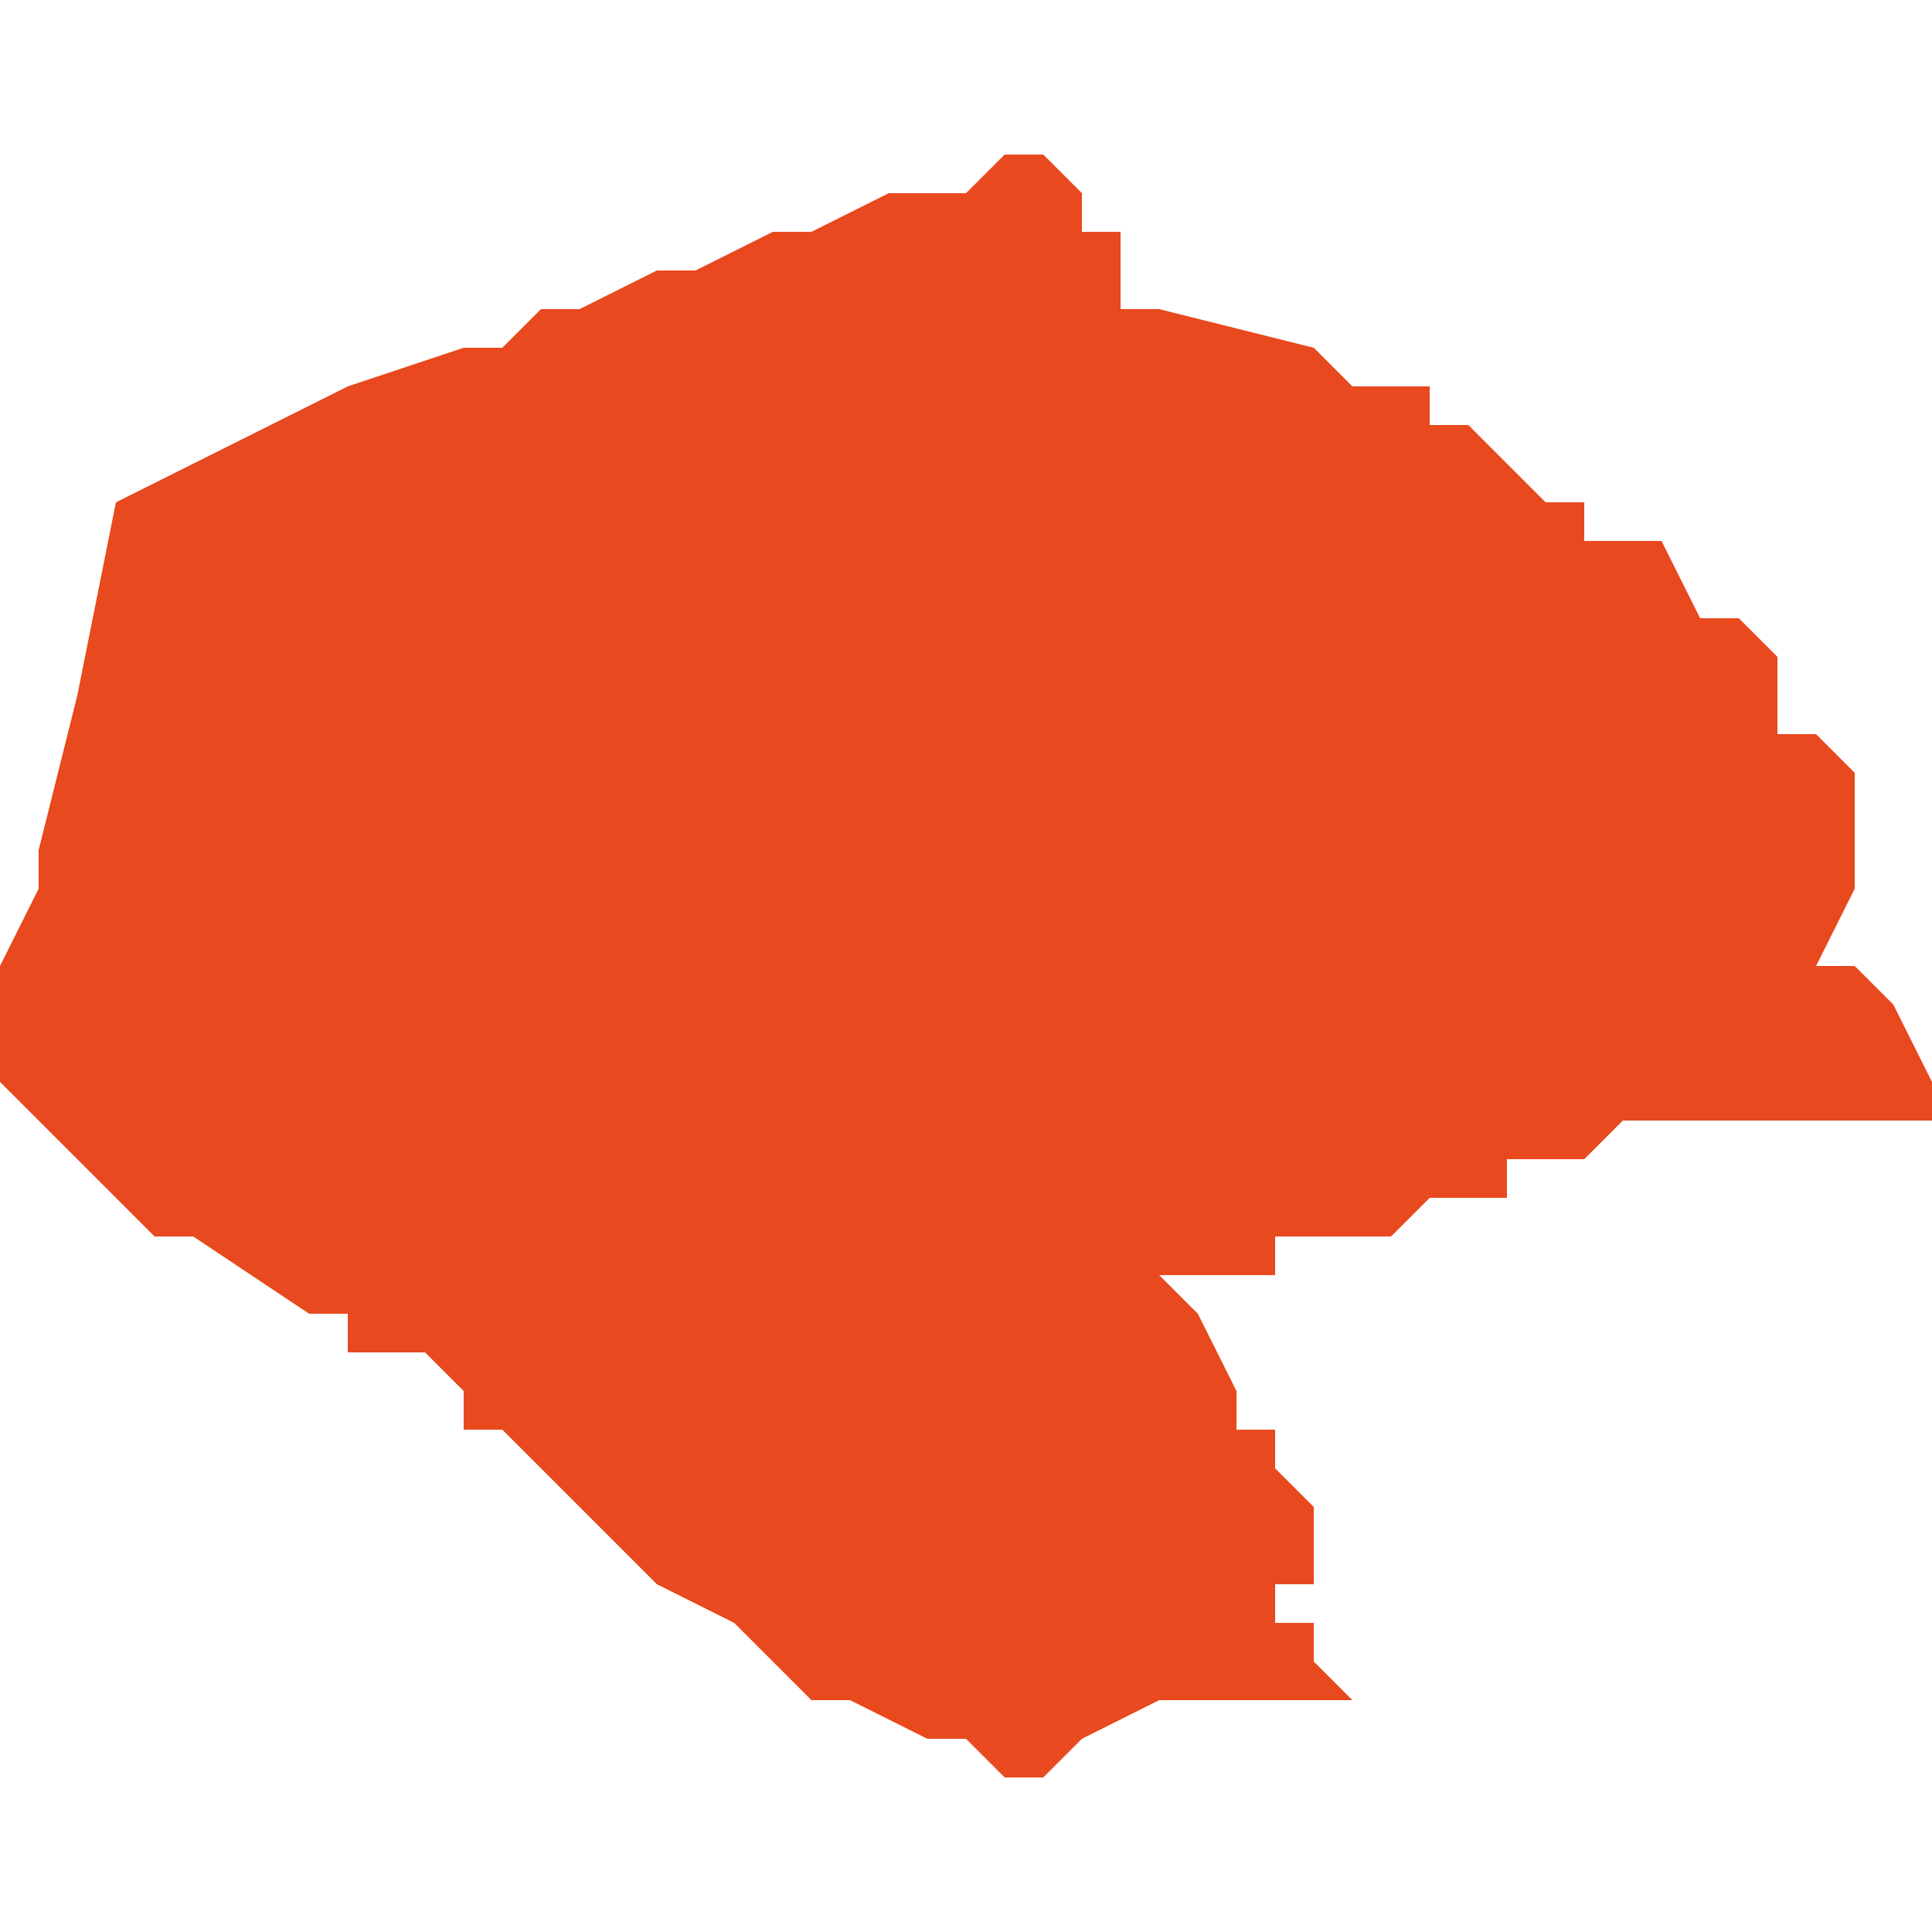 <svg xmlns="http://www.w3.org/2000/svg" xmlns:xlink="http://www.w3.org/1999/xlink" height="300" width="300" viewBox="3.432 -51.551 0.05 0.042"><path d="M 3.475 -51.541 L 3.474 -51.541 3.474 -51.541 3.474 -51.541 3.474 -51.541 3.473 -51.541 3.473 -51.542 3.473 -51.542 3.473 -51.542 3.472 -51.542 3.471 -51.543 3.47 -51.544 3.469 -51.544 3.469 -51.545 3.469 -51.545 3.469 -51.545 3.469 -51.545 3.469 -51.545 3.468 -51.545 3.467 -51.545 3.466 -51.546 3.466 -51.546 3.466 -51.546 3.466 -51.546 3.462 -51.547 3.462 -51.547 3.461 -51.547 3.461 -51.548 3.461 -51.548 3.461 -51.549 3.46 -51.549 3.46 -51.549 3.46 -51.55 3.459 -51.551 3.459 -51.551 3.459 -51.551 3.458 -51.551 3.457 -51.55 3.455 -51.55 3.453 -51.549 3.452 -51.549 3.45 -51.548 3.449 -51.548 3.447 -51.547 3.446 -51.547 3.445 -51.546 3.444 -51.546 3.444 -51.546 3.441 -51.545 3.435 -51.542 3.434 -51.537 3.433 -51.533 3.433 -51.532 3.432 -51.53 3.432 -51.529 3.432 -51.528 3.432 -51.528 3.432 -51.527 3.433 -51.526 3.434 -51.525 3.435 -51.524 3.436 -51.523 3.437 -51.523 3.44 -51.521 3.441 -51.521 3.441 -51.52 3.442 -51.52 3.443 -51.52 3.444 -51.519 3.444 -51.518 3.445 -51.518 3.446 -51.517 3.447 -51.516 3.448 -51.515 3.449 -51.514 3.449 -51.514 3.451 -51.513 3.452 -51.512 3.453 -51.511 3.454 -51.511 3.456 -51.51 3.456 -51.51 3.457 -51.51 3.458 -51.509 3.459 -51.509 3.46 -51.51 3.462 -51.511 3.462 -51.511 3.464 -51.511 3.465 -51.511 3.466 -51.511 3.467 -51.511 3.467 -51.511 3.467 -51.511 3.467 -51.511 3.467 -51.511 3.467 -51.511 3.466 -51.512 3.466 -51.512 3.466 -51.513 3.465 -51.513 3.465 -51.513 3.465 -51.513 3.465 -51.513 3.465 -51.513 3.465 -51.513 3.465 -51.513 3.465 -51.513 3.465 -51.513 3.465 -51.514 3.465 -51.514 3.465 -51.514 3.466 -51.514 3.466 -51.514 3.466 -51.514 3.466 -51.514 3.466 -51.514 3.466 -51.514 3.466 -51.515 3.466 -51.515 3.466 -51.515 3.466 -51.515 3.466 -51.515 3.466 -51.515 3.466 -51.515 3.466 -51.516 3.466 -51.516 3.466 -51.516 3.466 -51.516 3.466 -51.516 3.465 -51.517 3.465 -51.517 3.465 -51.517 3.465 -51.517 3.465 -51.517 3.465 -51.517 3.465 -51.517 3.465 -51.517 3.465 -51.518 3.465 -51.518 3.464 -51.518 3.464 -51.518 3.464 -51.518 3.464 -51.518 3.464 -51.518 3.464 -51.518 3.464 -51.519 3.463 -51.521 3.462 -51.522 3.462 -51.522 3.462 -51.522 3.463 -51.522 3.463 -51.522 3.463 -51.522 3.463 -51.522 3.463 -51.522 3.464 -51.522 3.464 -51.522 3.464 -51.522 3.465 -51.522 3.465 -51.523 3.465 -51.523 3.466 -51.523 3.466 -51.523 3.466 -51.523 3.466 -51.523 3.466 -51.523 3.466 -51.523 3.466 -51.523 3.466 -51.523 3.467 -51.523 3.467 -51.523 3.467 -51.523 3.467 -51.523 3.467 -51.523 3.467 -51.523 3.468 -51.523 3.468 -51.523 3.468 -51.523 3.468 -51.523 3.468 -51.523 3.468 -51.523 3.468 -51.523 3.468 -51.523 3.469 -51.524 3.469 -51.524 3.469 -51.524 3.469 -51.524 3.47 -51.524 3.47 -51.524 3.47 -51.524 3.47 -51.524 3.47 -51.524 3.47 -51.524 3.47 -51.524 3.47 -51.524 3.47 -51.524 3.47 -51.524 3.47 -51.524 3.47 -51.524 3.471 -51.524 3.471 -51.524 3.471 -51.524 3.471 -51.524 3.471 -51.524 3.472 -51.524 3.472 -51.524 3.472 -51.524 3.472 -51.524 3.472 -51.524 3.472 -51.524 3.472 -51.524 3.472 -51.524 3.472 -51.524 3.472 -51.524 3.472 -51.524 3.472 -51.524 3.472 -51.524 3.472 -51.524 3.471 -51.524 3.471 -51.524 3.471 -51.525 3.471 -51.525 3.471 -51.525 3.471 -51.525 3.472 -51.525 3.472 -51.525 3.472 -51.525 3.472 -51.525 3.472 -51.525 3.472 -51.525 3.472 -51.525 3.472 -51.525 3.472 -51.525 3.473 -51.525 3.473 -51.525 3.473 -51.525 3.473 -51.525 3.473 -51.525 3.473 -51.525 3.473 -51.525 3.473 -51.525 3.473 -51.525 3.474 -51.526 3.475 -51.526 3.477 -51.526 3.477 -51.526 3.477 -51.526 3.477 -51.526 3.477 -51.526 3.478 -51.526 3.48 -51.526 3.482 -51.526 3.482 -51.527 3.482 -51.527 3.481 -51.529 3.48 -51.53 3.48 -51.53 3.48 -51.53 3.48 -51.53 3.48 -51.53 3.479 -51.53 3.479 -51.53 3.479 -51.53 3.479 -51.53 3.48 -51.532 3.48 -51.534 3.48 -51.534 3.48 -51.534 3.48 -51.534 3.48 -51.534 3.48 -51.534 3.48 -51.534 3.48 -51.534 3.48 -51.534 3.48 -51.534 3.48 -51.534 3.48 -51.535 3.48 -51.535 3.48 -51.535 3.479 -51.536 3.478 -51.536 3.478 -51.536 3.478 -51.536 3.478 -51.536 3.478 -51.536 3.478 -51.537 3.478 -51.537 3.478 -51.537 3.478 -51.537 3.478 -51.538 3.478 -51.538 3.478 -51.538 3.478 -51.538 3.478 -51.538 3.478 -51.538 3.477 -51.539 3.476 -51.539 3.475 -51.541 3.475 -51.541 3.475 -51.541 3.475 -51.541 3.475 -51.541 Z" fill="#e8491e" /></svg>